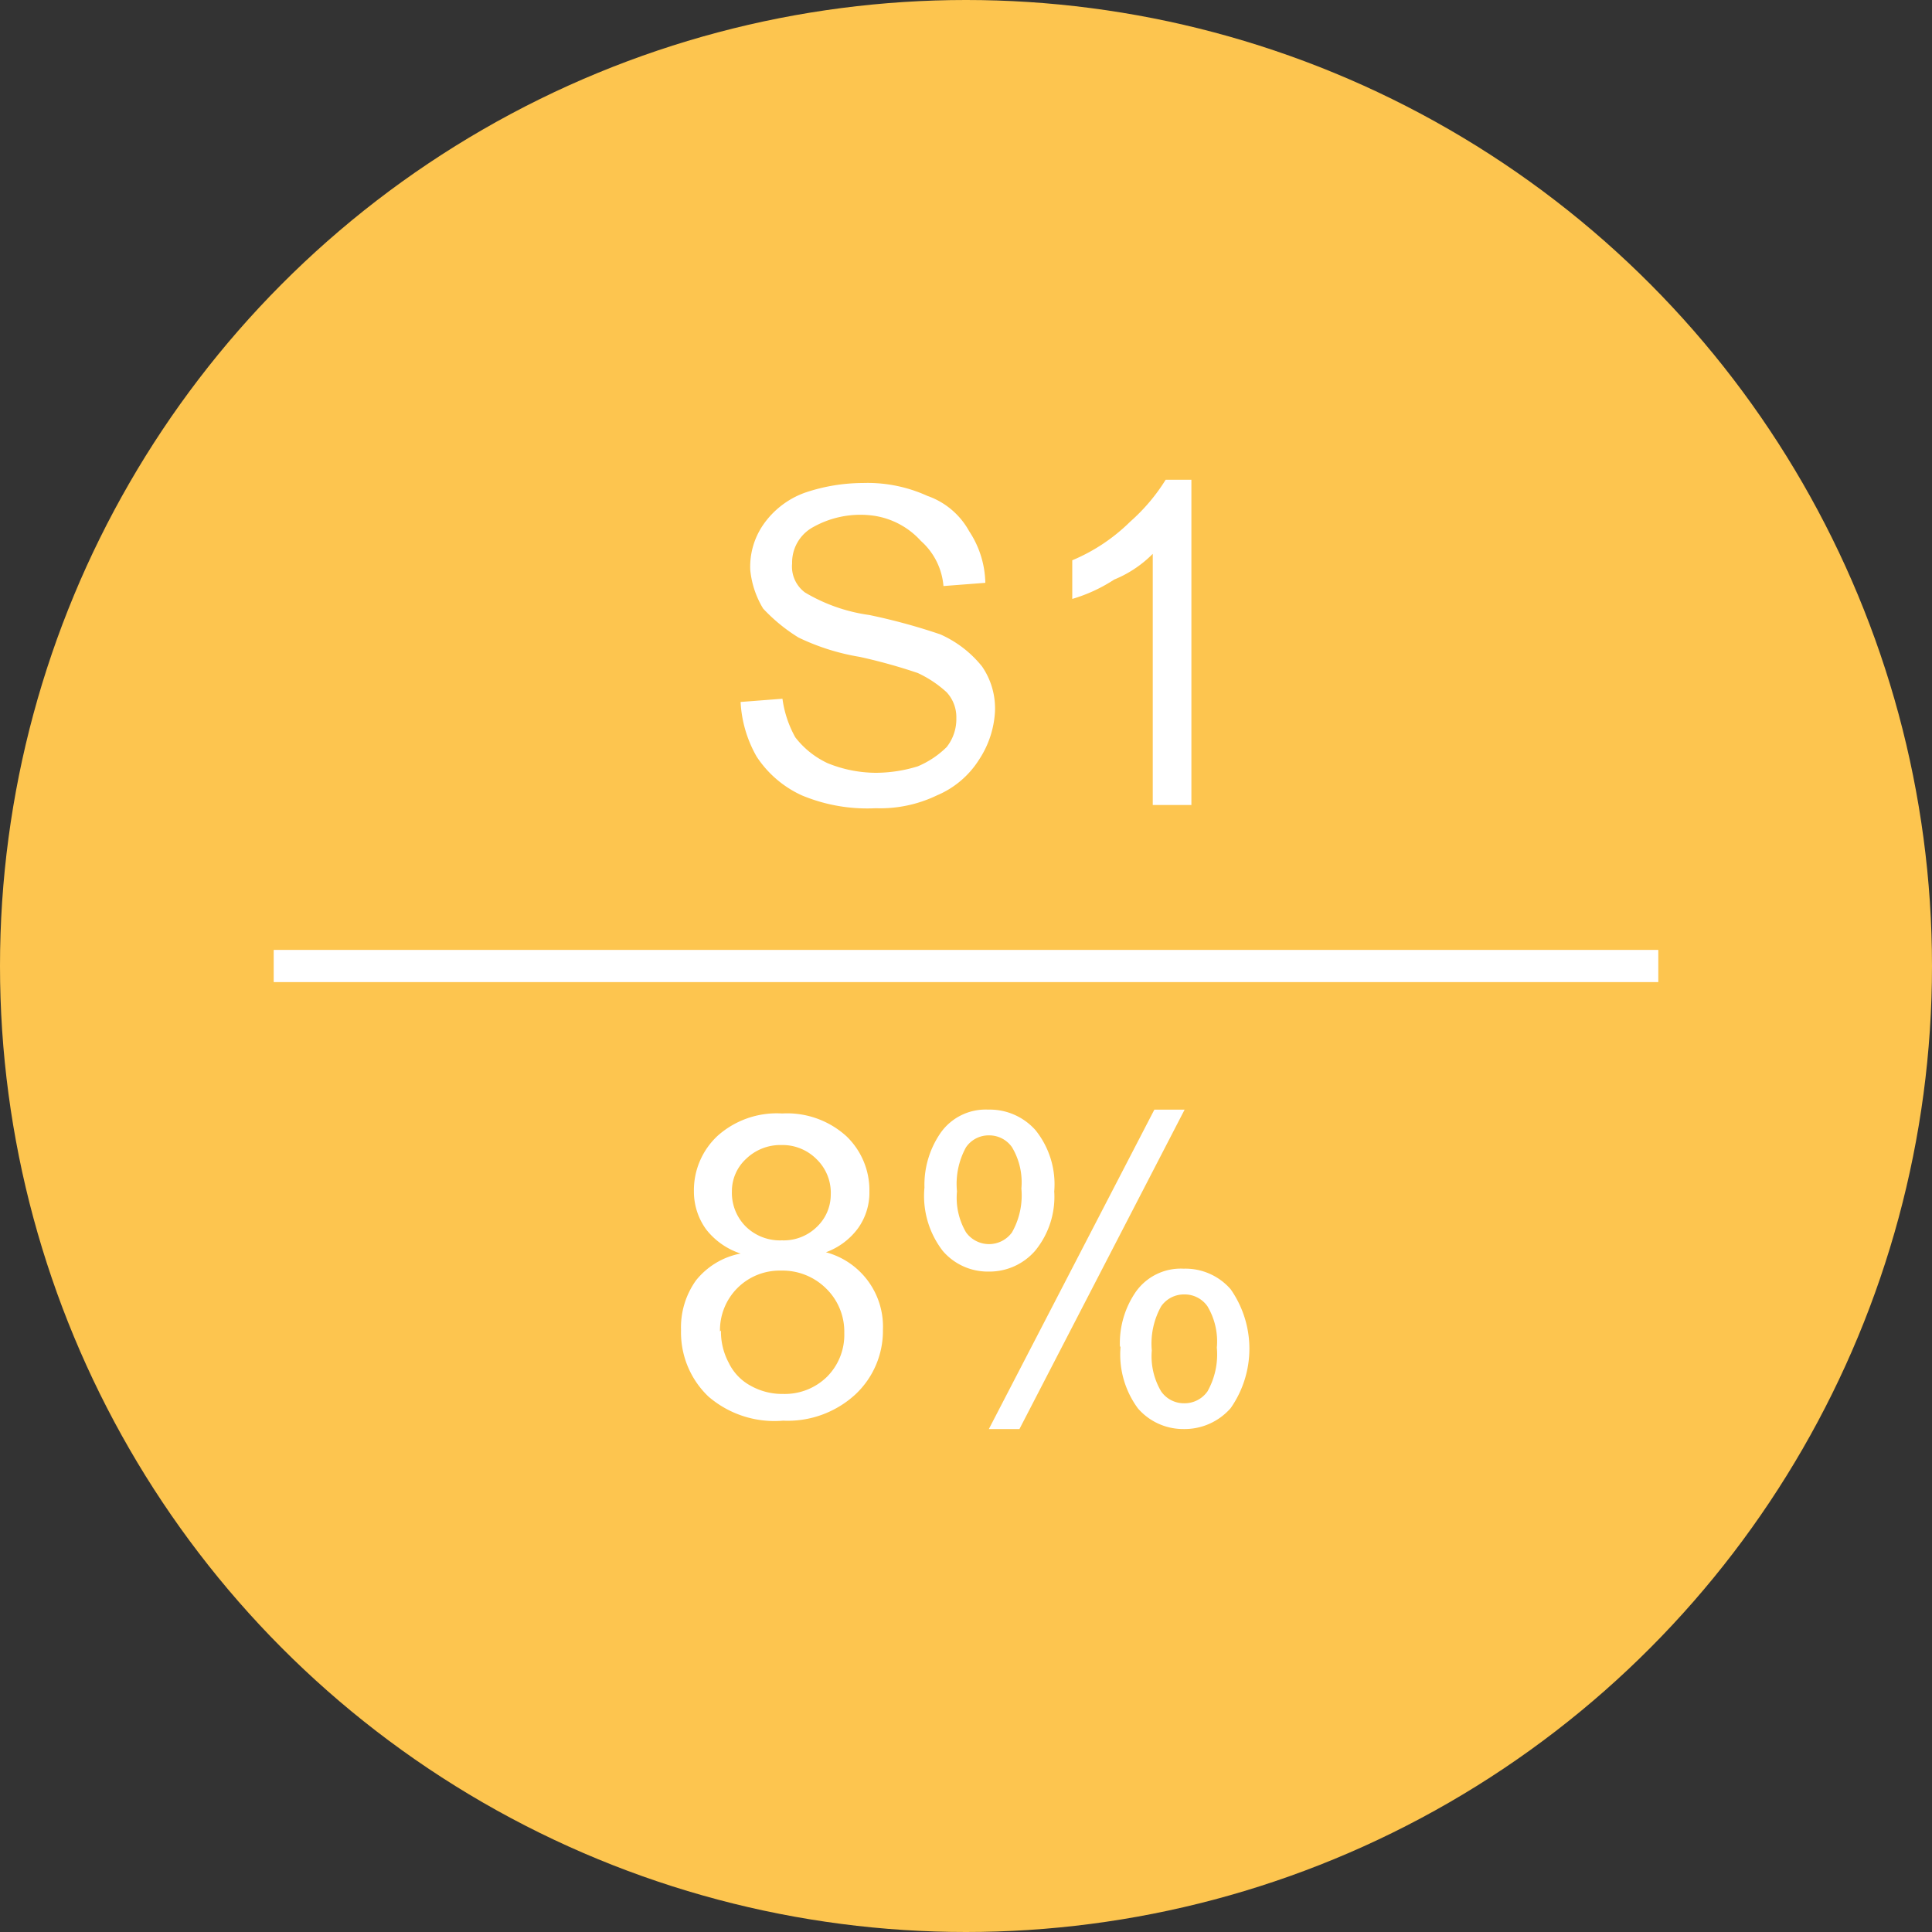 <svg viewBox="0 0 60 60" height="60" xmlns="http://www.w3.org/2000/svg"><rect x="0" y="0" width="60" height="60" fill="#333333" stroke="none"/><circle cx="30" cy="30" fill="#fdc54f" r="30"/><path d="m9 30h42" fill="none" stroke="#fff" stroke-linecap="square"/><g fill="#fff"><path d="m23 21.8 1.3-.1a3.37 3.37 0 0 0 .4 1.2 2.72 2.72 0 0 0 1 .8 4 4 0 0 0 1.5.3 4.44 4.44 0 0 0 1.3-.2 2.84 2.84 0 0 0 .9-.6 1.4 1.4 0 0 0 .3-.9 1.14 1.14 0 0 0 -.3-.8 3.49 3.49 0 0 0 -.9-.6 17.06 17.06 0 0 0 -1.8-.5 7 7 0 0 1 -1.9-.6 5.31 5.31 0 0 1 -1.1-.9 2.84 2.84 0 0 1 -.4-1.2 2.3 2.3 0 0 1 .4-1.4 2.68 2.68 0 0 1 1.3-1 5.66 5.66 0 0 1 1.8-.3 4.48 4.48 0 0 1 2 .4 2.37 2.37 0 0 1 1.3 1.1 3 3 0 0 1 .5 1.6l-1.3.1a2.1 2.1 0 0 0 -.7-1.4 2.45 2.45 0 0 0 -1.6-.8 3 3 0 0 0 -1.8.4 1.25 1.25 0 0 0 -.6 1.1 1 1 0 0 0 .4.9 5.32 5.32 0 0 0 2 .7 18.73 18.73 0 0 1 2.2.6 3.45 3.45 0 0 1 1.3 1 2.3 2.3 0 0 1 .4 1.4 3 3 0 0 1 -.5 1.5 2.85 2.85 0 0 1 -1.3 1.1 4.06 4.06 0 0 1 -1.9.4 5.27 5.27 0 0 1 -2.3-.4 3.33 3.33 0 0 1 -1.4-1.2 3.8 3.8 0 0 1 -.5-1.7z"/><path d="m37 25h-1.2v-7.8a3.6 3.6 0 0 1 -1.2.8 4.88 4.88 0 0 1 -1.3.6v-1.2a5.67 5.67 0 0 0 1.8-1.2 5.83 5.83 0 0 0 1.1-1.3h.8z"/><path d="m23 38.93a2.24 2.24 0 0 1 -1.07-.75 2 2 0 0 1 -.38-1.18 2.31 2.31 0 0 1 .74-1.73 2.76 2.76 0 0 1 2-.69 2.74 2.74 0 0 1 2 .71 2.32 2.32 0 0 1 .71 1.71 1.9 1.9 0 0 1 -.35 1.14 2.15 2.15 0 0 1 -1 .75 2.39 2.39 0 0 1 1.77 2.41 2.7 2.7 0 0 1 -.85 2 3.1 3.1 0 0 1 -2.25.82 3.14 3.14 0 0 1 -2.32-.75 2.75 2.75 0 0 1 -.85-2.06 2.51 2.51 0 0 1 .46-1.54 2.33 2.33 0 0 1 1.39-.84zm-.61 2.39a2.06 2.06 0 0 0 .24 1 1.6 1.6 0 0 0 .69.72 2 2 0 0 0 1 .25 1.87 1.87 0 0 0 1.36-.53 1.84 1.84 0 0 0 .54-1.36 1.87 1.87 0 0 0 -.58-1.4 1.92 1.92 0 0 0 -1.39-.54 1.85 1.85 0 0 0 -1.89 1.89zm.34-4.32a1.48 1.48 0 0 0 .43 1.09 1.51 1.51 0 0 0 1.12.43 1.47 1.47 0 0 0 1.09-.42 1.38 1.38 0 0 0 .43-1 1.45 1.45 0 0 0 -.44-1.1 1.49 1.49 0 0 0 -1.09-.44 1.53 1.53 0 0 0 -1.1.43 1.36 1.36 0 0 0 -.44 1.01z"/><path d="m28.71 36.88a2.84 2.84 0 0 1 .51-1.71 1.71 1.71 0 0 1 1.47-.71 1.9 1.9 0 0 1 1.47.64 2.68 2.68 0 0 1 .58 1.9 2.64 2.64 0 0 1 -.59 1.84 1.88 1.88 0 0 1 -1.45.65 1.84 1.84 0 0 1 -1.42-.64 2.79 2.79 0 0 1 -.57-1.97zm2-1.62a.85.85 0 0 0 -.71.37 2.36 2.36 0 0 0 -.28 1.37 2.12 2.12 0 0 0 .28 1.27.88.88 0 0 0 1.43 0 2.34 2.34 0 0 0 .29-1.36 2.13 2.13 0 0 0 -.29-1.28.86.86 0 0 0 -.71-.37zm0 9.12 5.14-9.92h.94l-5.13 9.92zm4.07-2.56a2.81 2.81 0 0 1 .5-1.71 1.71 1.71 0 0 1 1.48-.71 1.86 1.86 0 0 1 1.46.64 3.22 3.22 0 0 1 0 3.69 1.9 1.9 0 0 1 -1.46.65 1.86 1.86 0 0 1 -1.42-.64 2.82 2.82 0 0 1 -.54-1.92zm2-1.62a.86.86 0 0 0 -.72.37 2.38 2.38 0 0 0 -.29 1.37 2.14 2.14 0 0 0 .29 1.27.86.86 0 0 0 .71.37.87.87 0 0 0 .73-.37 2.34 2.34 0 0 0 .29-1.36 2.13 2.13 0 0 0 -.29-1.28.86.86 0 0 0 -.69-.37z"/></g></svg>
